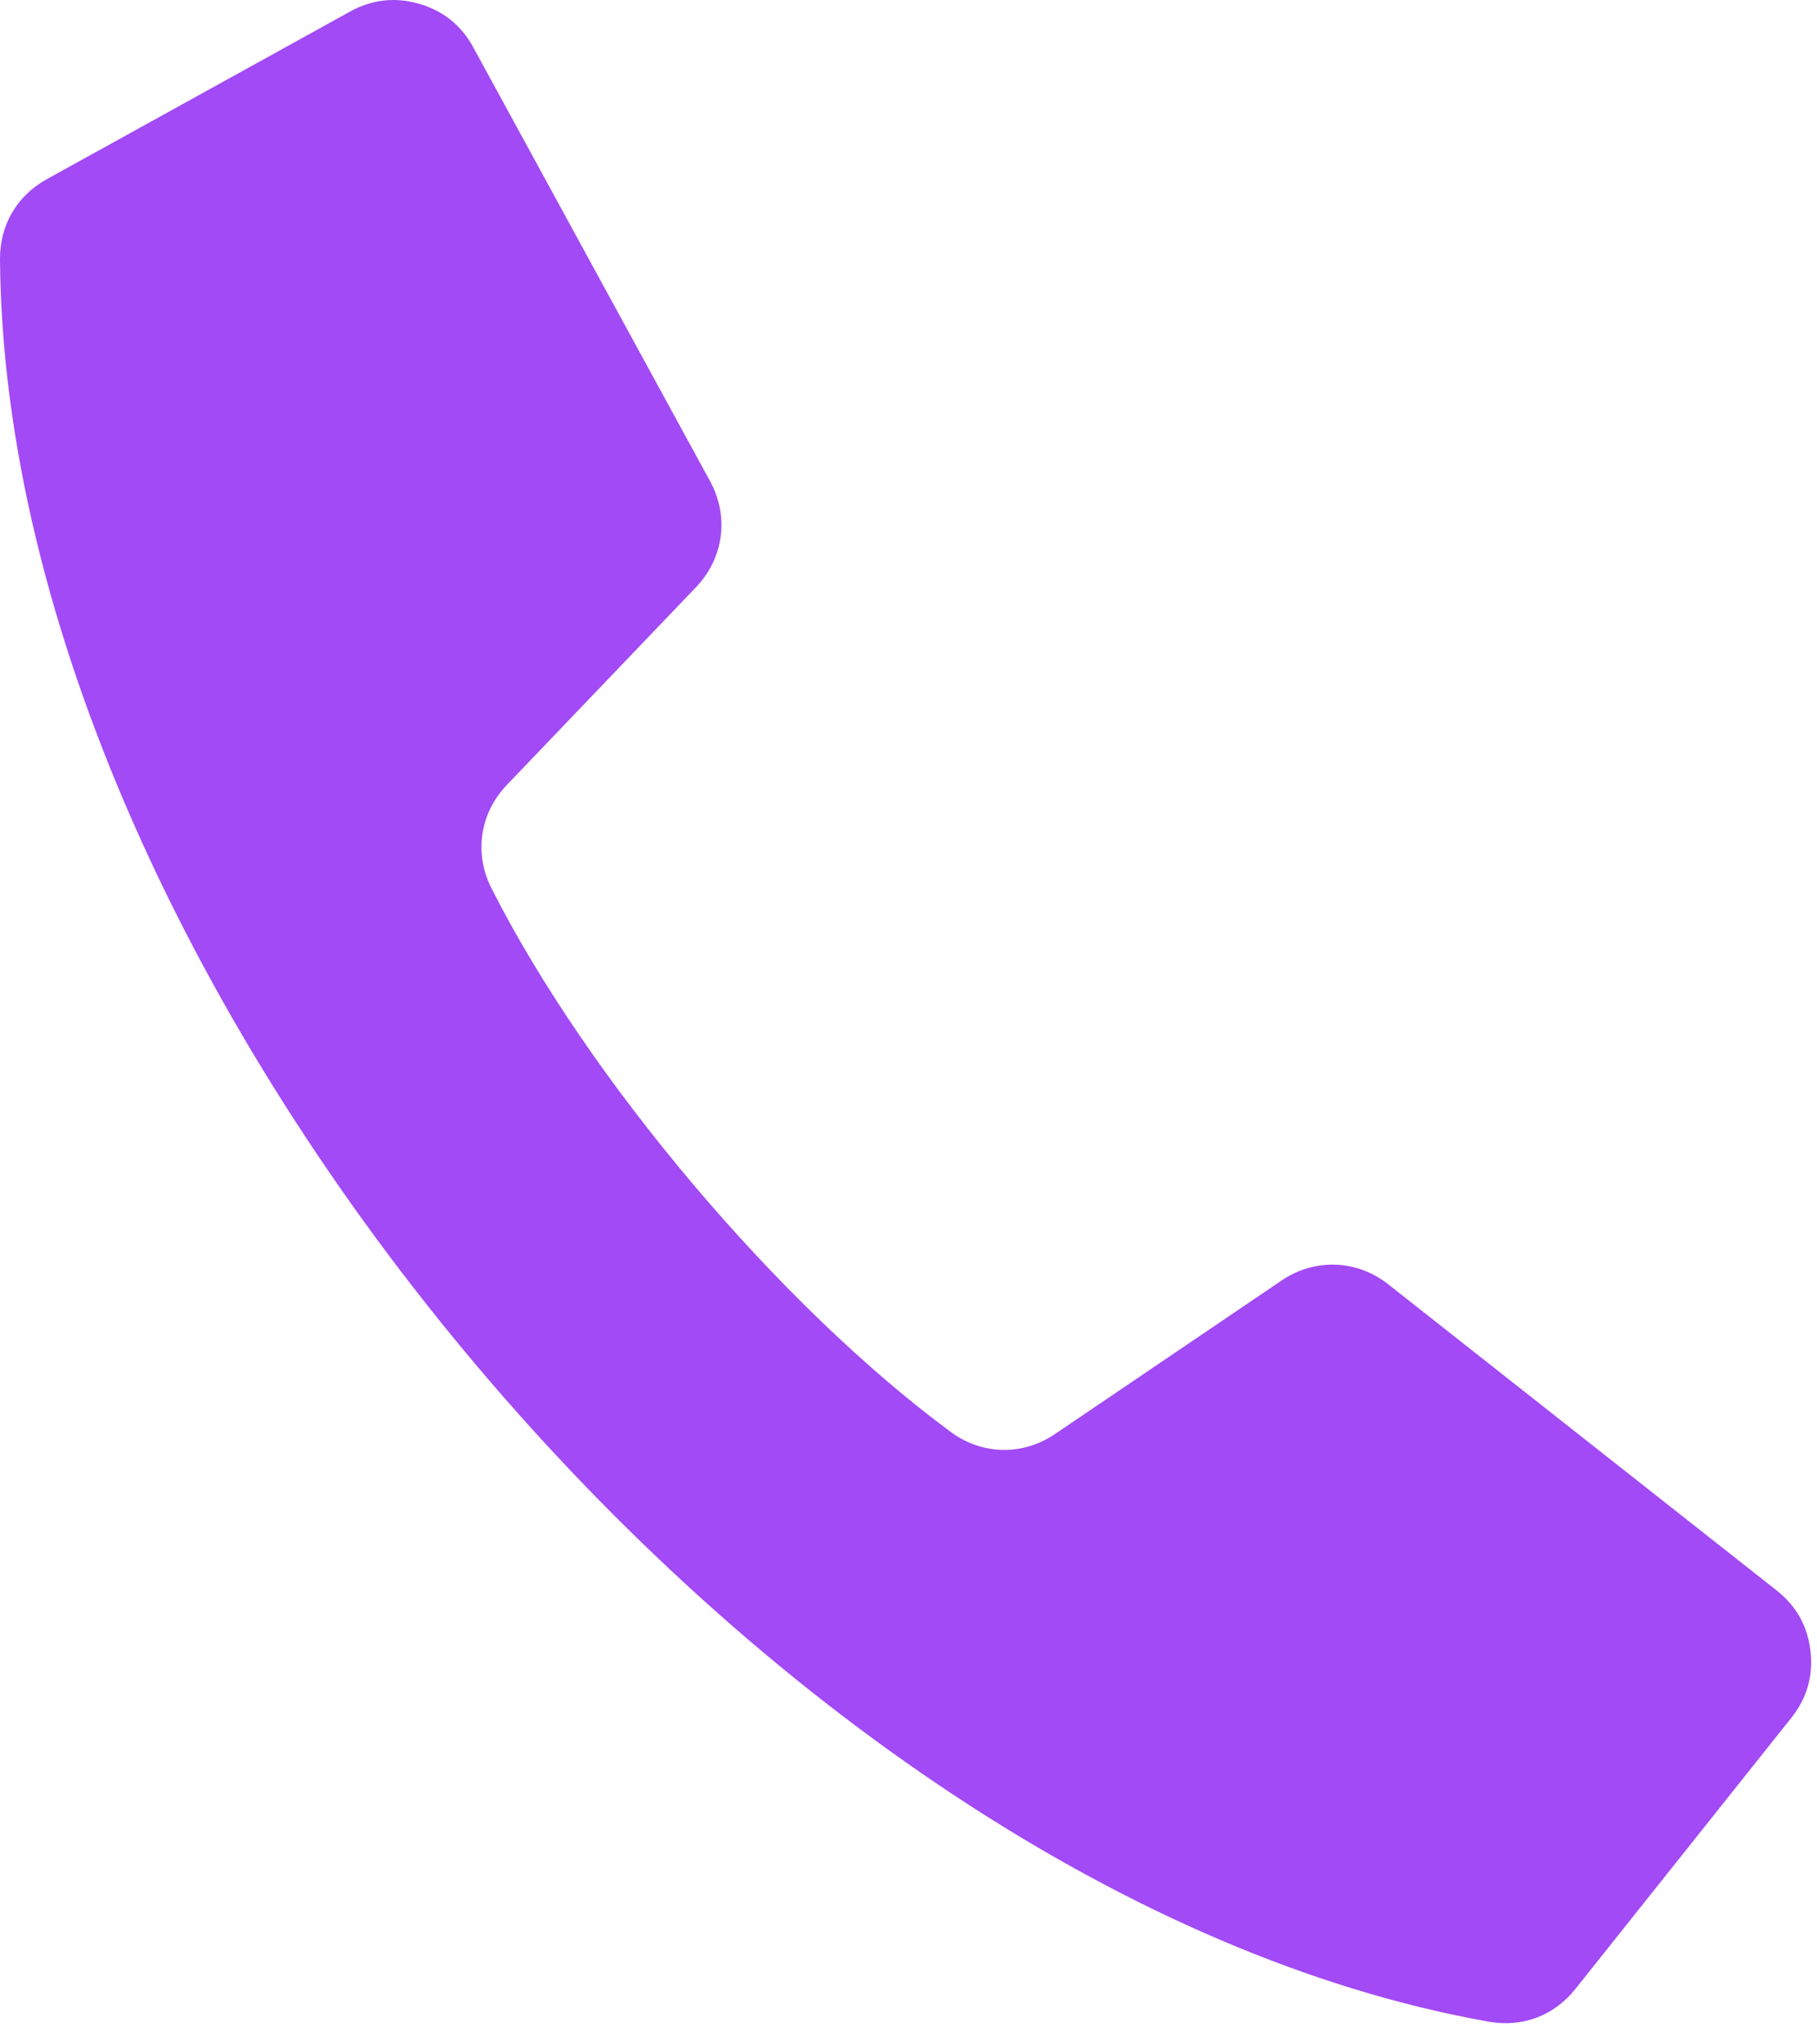 <?xml version="1.0" encoding="UTF-8"?> <svg xmlns="http://www.w3.org/2000/svg" width="72" height="81" viewBox="0 0 72 81" fill="none"><path fill-rule="evenodd" clip-rule="evenodd" d="M1.848 7.103L13.879 0.454C14.742 -0.022 15.66 -0.124 16.609 0.15C17.558 0.427 18.277 1.001 18.75 1.868L28.14 19.071C28.898 20.462 28.679 22.114 27.586 23.259L20.082 31.103C19.015 32.22 18.777 33.81 19.472 35.188C23.285 42.731 30.874 51.715 37.675 56.736C38.918 57.654 40.527 57.685 41.804 56.818L50.789 50.732C52.101 49.845 53.765 49.904 55.008 50.884L70.403 63.017C71.18 63.63 71.629 64.431 71.742 65.415C71.856 66.396 71.602 67.283 70.988 68.056L62.422 78.81C61.582 79.865 60.324 80.337 59 80.103C30.531 75.052 0.227 39.185 6.661e-05 10.271C-0.008 8.915 0.672 7.755 1.848 7.103Z" fill="#A24AF5"></path></svg> 